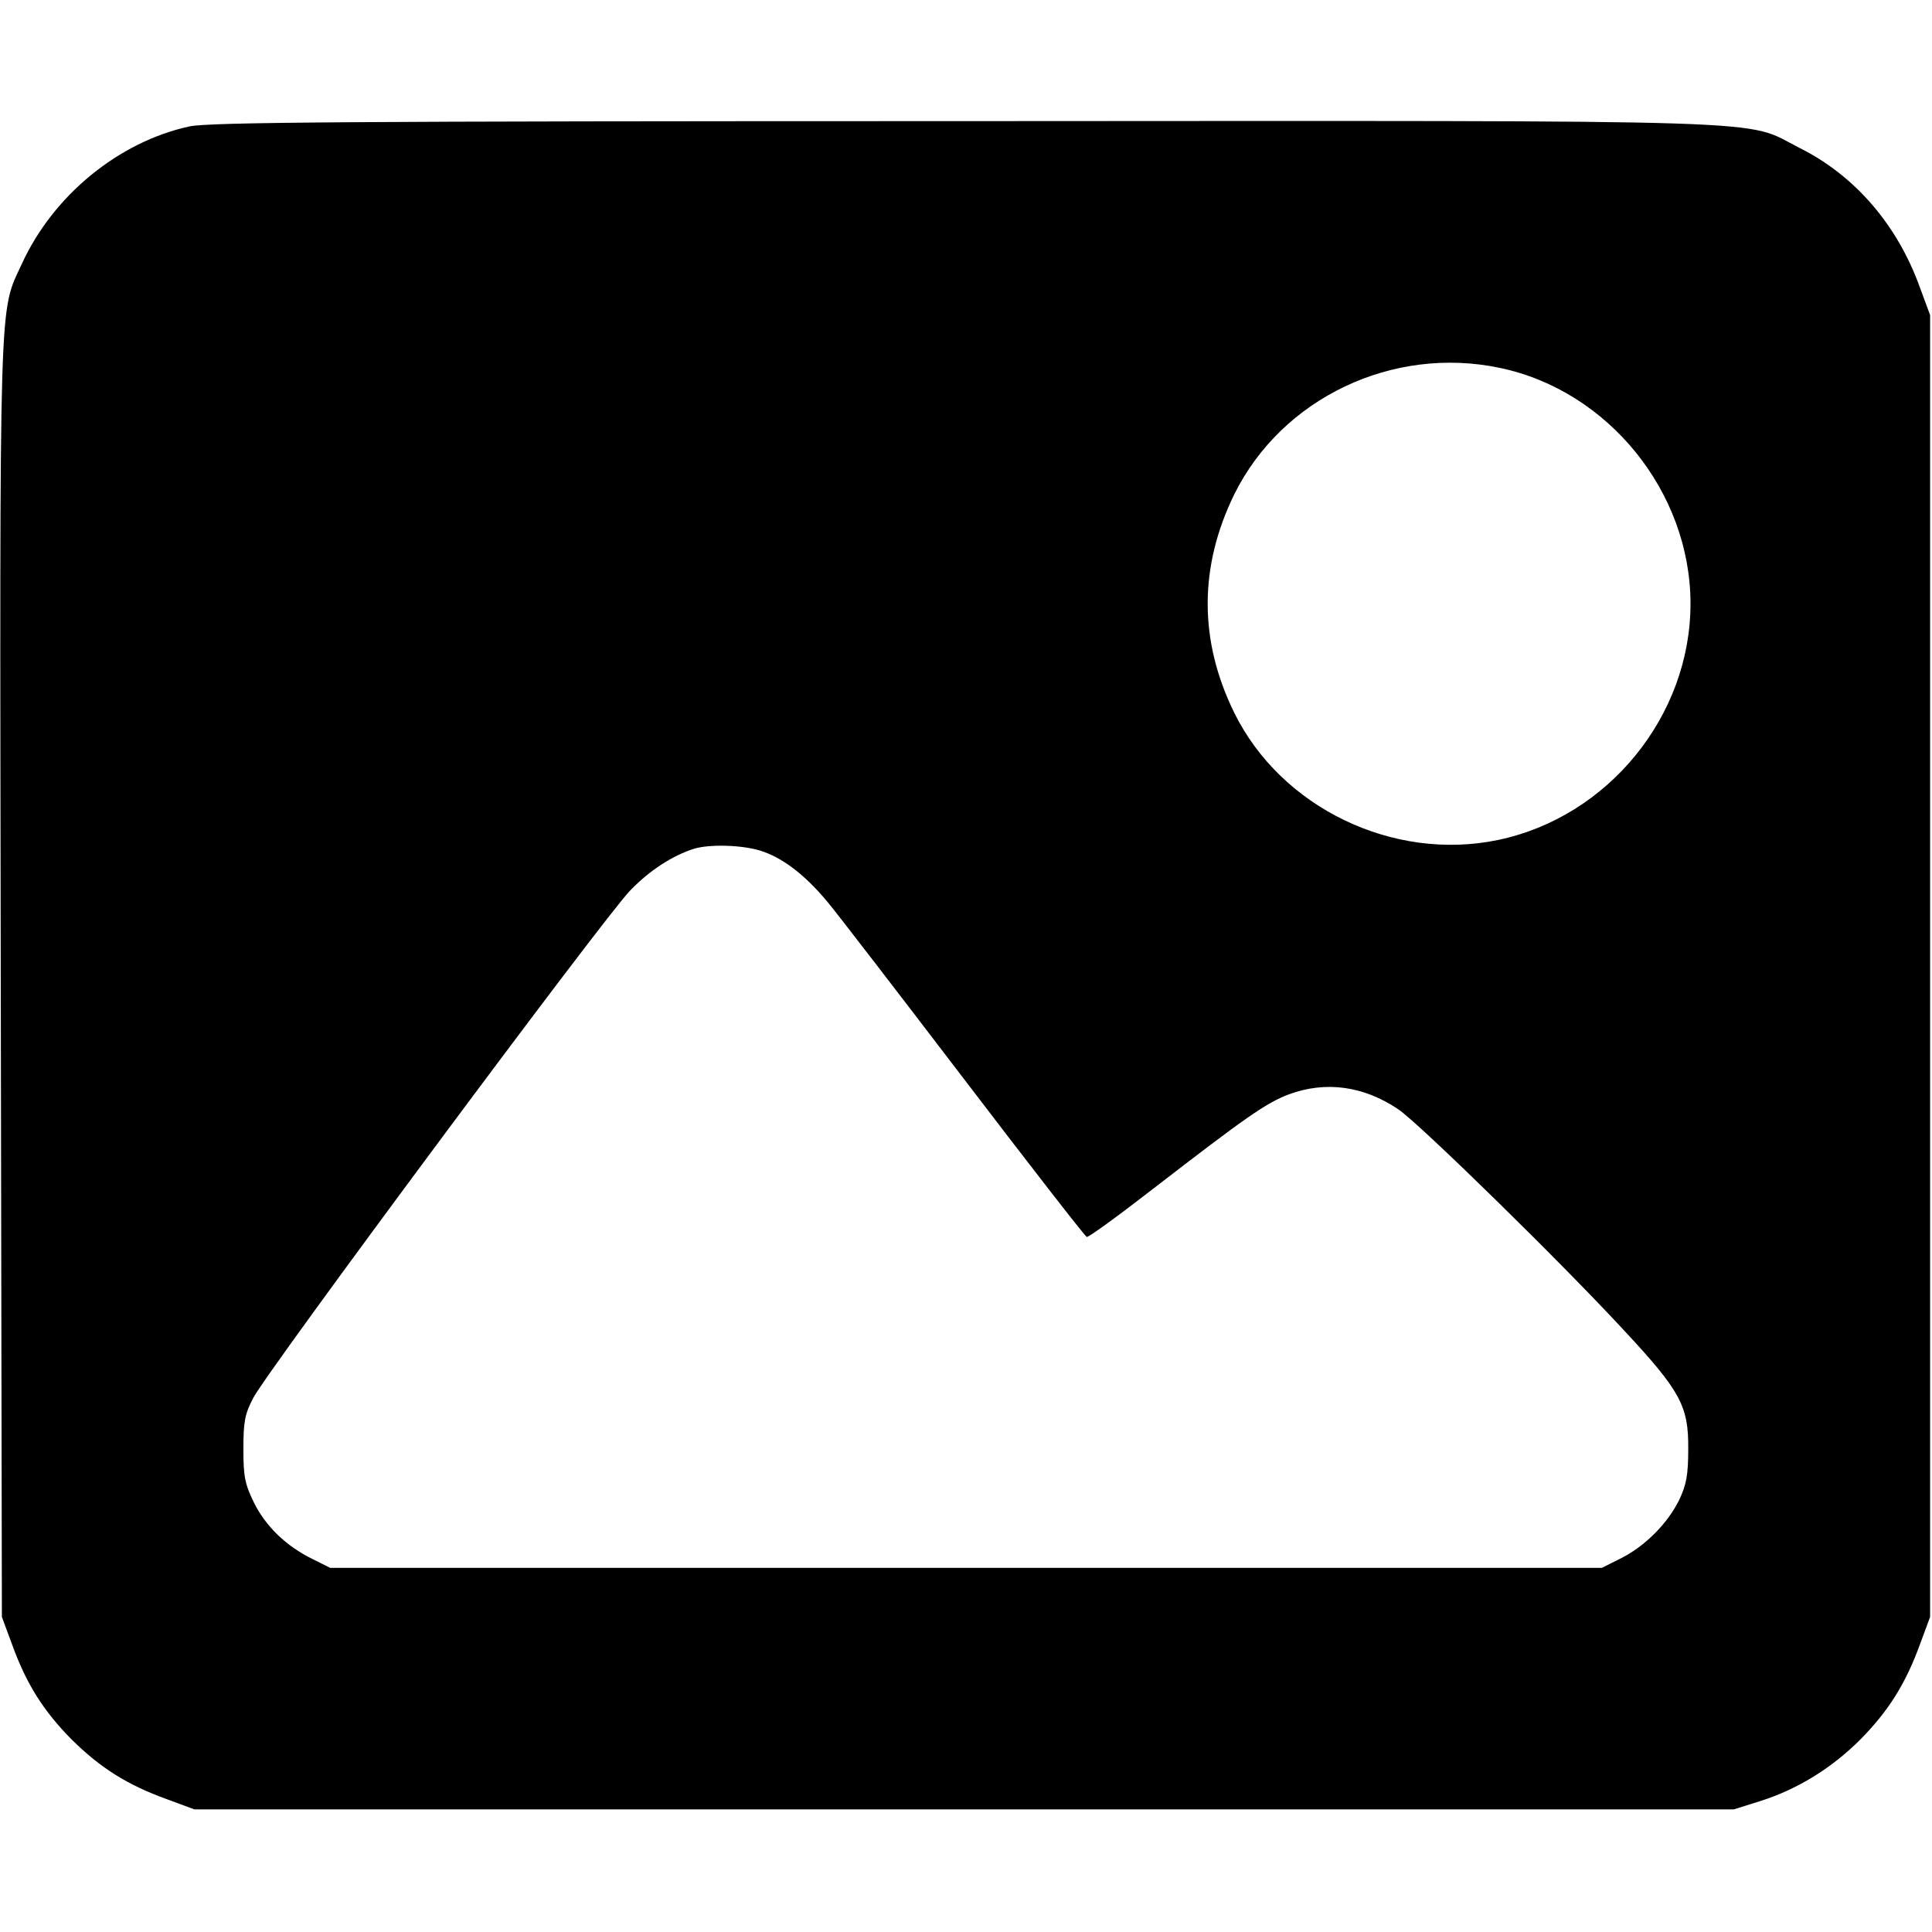 <?xml version="1.0" standalone="no"?>
<!DOCTYPE svg PUBLIC "-//W3C//DTD SVG 20010904//EN"
 "http://www.w3.org/TR/2001/REC-SVG-20010904/DTD/svg10.dtd">
<svg version="1.0" xmlns="http://www.w3.org/2000/svg"
 width="512pt" height="512pt" viewBox="0 0 512 512"
 preserveAspectRatio="xMidYMid meet">

<g transform="translate(0,512) scale(0.1,-0.1)"
fill="#000000" stroke="none">
<path d="M502 4785 c-188 -41 -361 -183 -444 -364 -61 -133 -59 -43 -56 -1894
l3 -1692 27 -73 c38 -105 83 -176 158 -252 76 -75 147 -120 252 -158 l73 -27
2040 0 2040 0 70 22 c98 31 189 87 265 163 75 76 120 148 158 252 l27 73 0
1725 0 1725 -27 73 c-60 167 -173 297 -319 370 -152 77 6 72 -2214 71 -1641 0
-2001 -3 -2053 -14z m3473 -640 c287 -60 505 -329 505 -625 0 -297 -218 -565
-510 -626 -277 -58 -575 85 -699 337 -94 191 -94 387 0 579 126 255 420 395
704 335z m-1961 -1279 c58 -18 117 -62 178 -135 26 -31 189 -243 363 -471 174
-228 320 -416 325 -418 4 -2 85 57 179 130 241 186 296 225 357 248 98 36 198
22 290 -40 57 -39 434 -408 600 -588 148 -159 169 -199 168 -312 0 -69 -5 -95
-24 -135 -31 -63 -91 -123 -155 -155 l-50 -25 -1685 0 -1685 0 -46 23 c-70 34
-125 87 -156 150 -24 49 -28 69 -28 142 0 73 4 93 26 135 36 71 932 1277 999
1345 52 54 113 93 170 111 41 12 124 10 174 -5z"/>
</g>
</svg>
